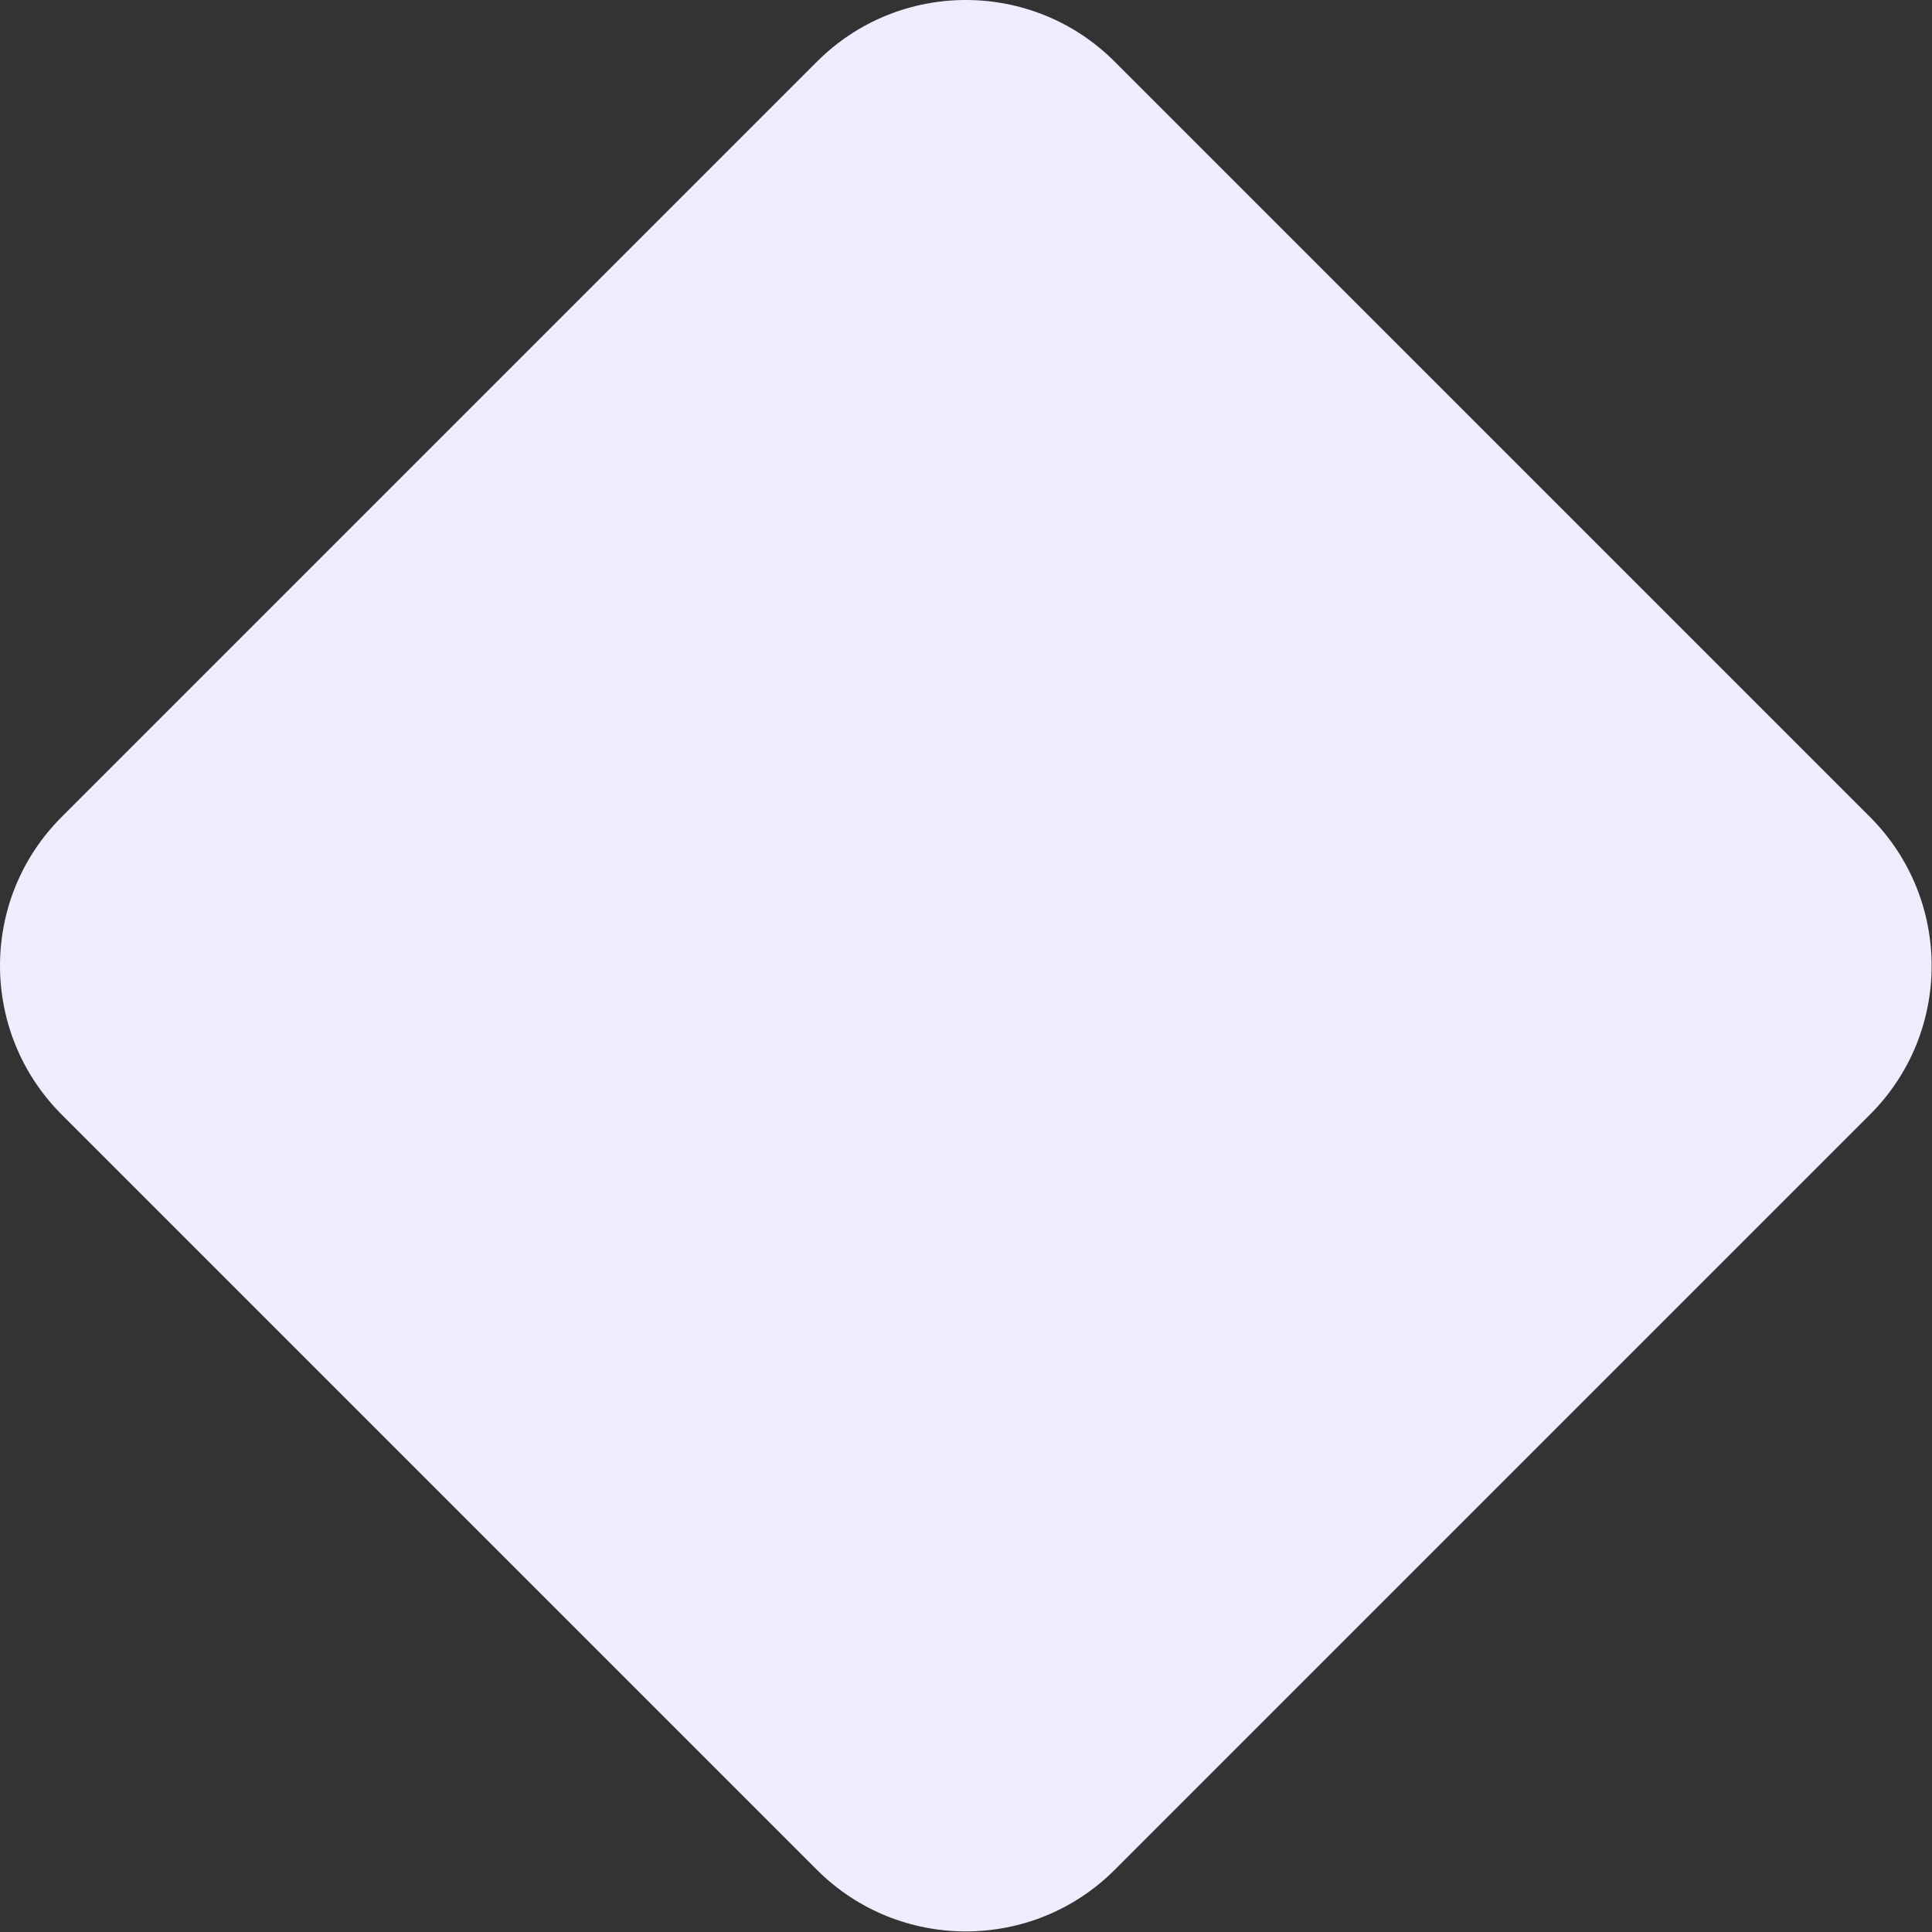 <?xml version="1.0" encoding="utf-8"?>
<svg xmlns="http://www.w3.org/2000/svg" fill="none" height="100%" overflow="visible" preserveAspectRatio="none" style="display: block;" viewBox="0 0 263 263" width="100%">
<rect x="0" y="0" width="263" height="263" fill="#333333" stroke="none"/>
<path d="M131.475 0C124.14 0 116.811 2.794 111.206 8.399L8.407 111.198C-2.802 122.379 -2.802 140.527 8.407 151.736L111.206 254.536C122.387 265.716 140.564 265.716 151.744 254.536L254.544 151.736C265.753 140.556 265.753 122.407 254.544 111.198L151.744 8.399C146.154 2.794 138.811 0 131.475 0Z" fill="#EFEDFD" id="diamond"/>
</svg>